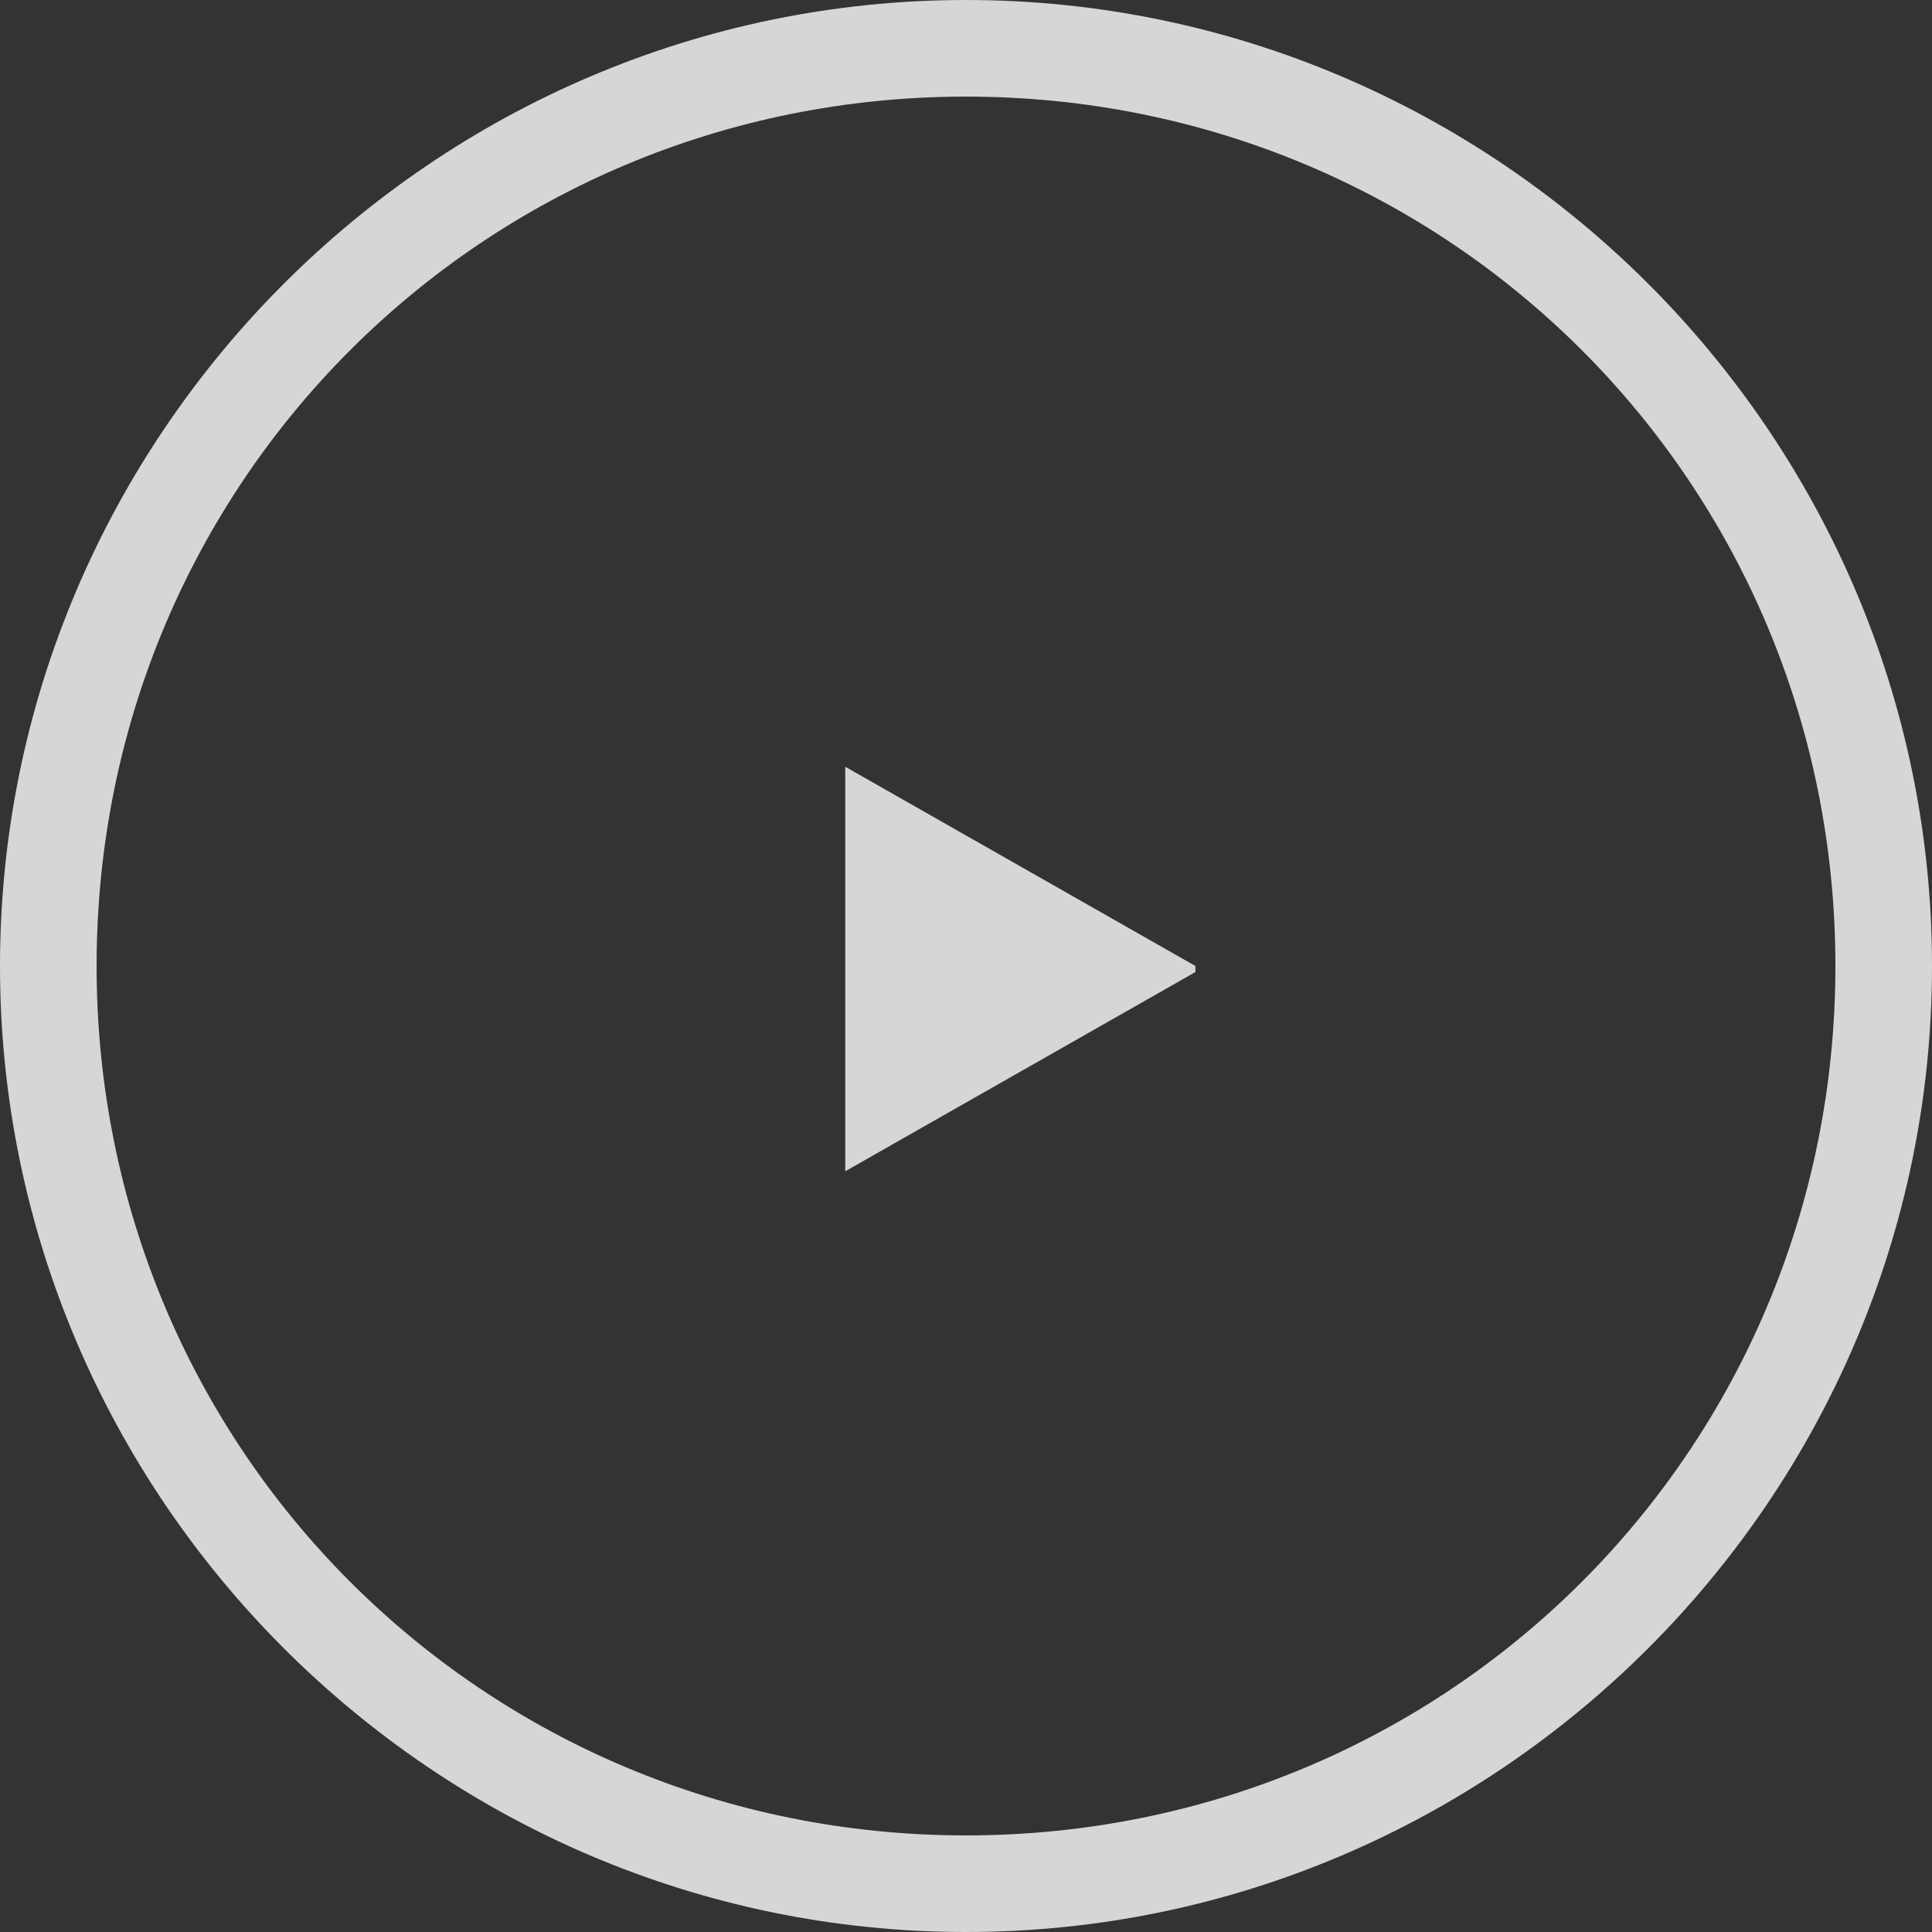 <?xml version="1.0" encoding="UTF-8"?>
<svg id="Layer_1" data-name="Layer 1" xmlns="http://www.w3.org/2000/svg" version="1.1" viewBox="0 0 32 32">
  <rect x="0" y="0" width="32" height="32" fill="#333333" stroke="none"/>
  <defs>
    <style>
      .cls-1 {
        opacity: .8;
      }

      .cls-2 {
        fill-rule: evenodd;
      }

      .cls-2, .cls-3 {
        fill: #fff;
        stroke-width: 0px;
      }
    </style>
  </defs>
  <g class="cls-1">
    <path class="cls-2" d="M16,30.4c8,0,14.4-6.4,14.4-14.4S24,1.6,16,1.6,1.6,8,1.6,16s6.4,14.4,14.4,14.4ZM16,32c8.8,0,16-7.2,16-16S24.8,0,16,0,0,7.2,0,16s7.2,16,16,16Z"/>
    <path class="cls-3" d="M19.8,16l-5.8-3.3v6.7l5.8-3.3Z"/>
  </g>
</svg>